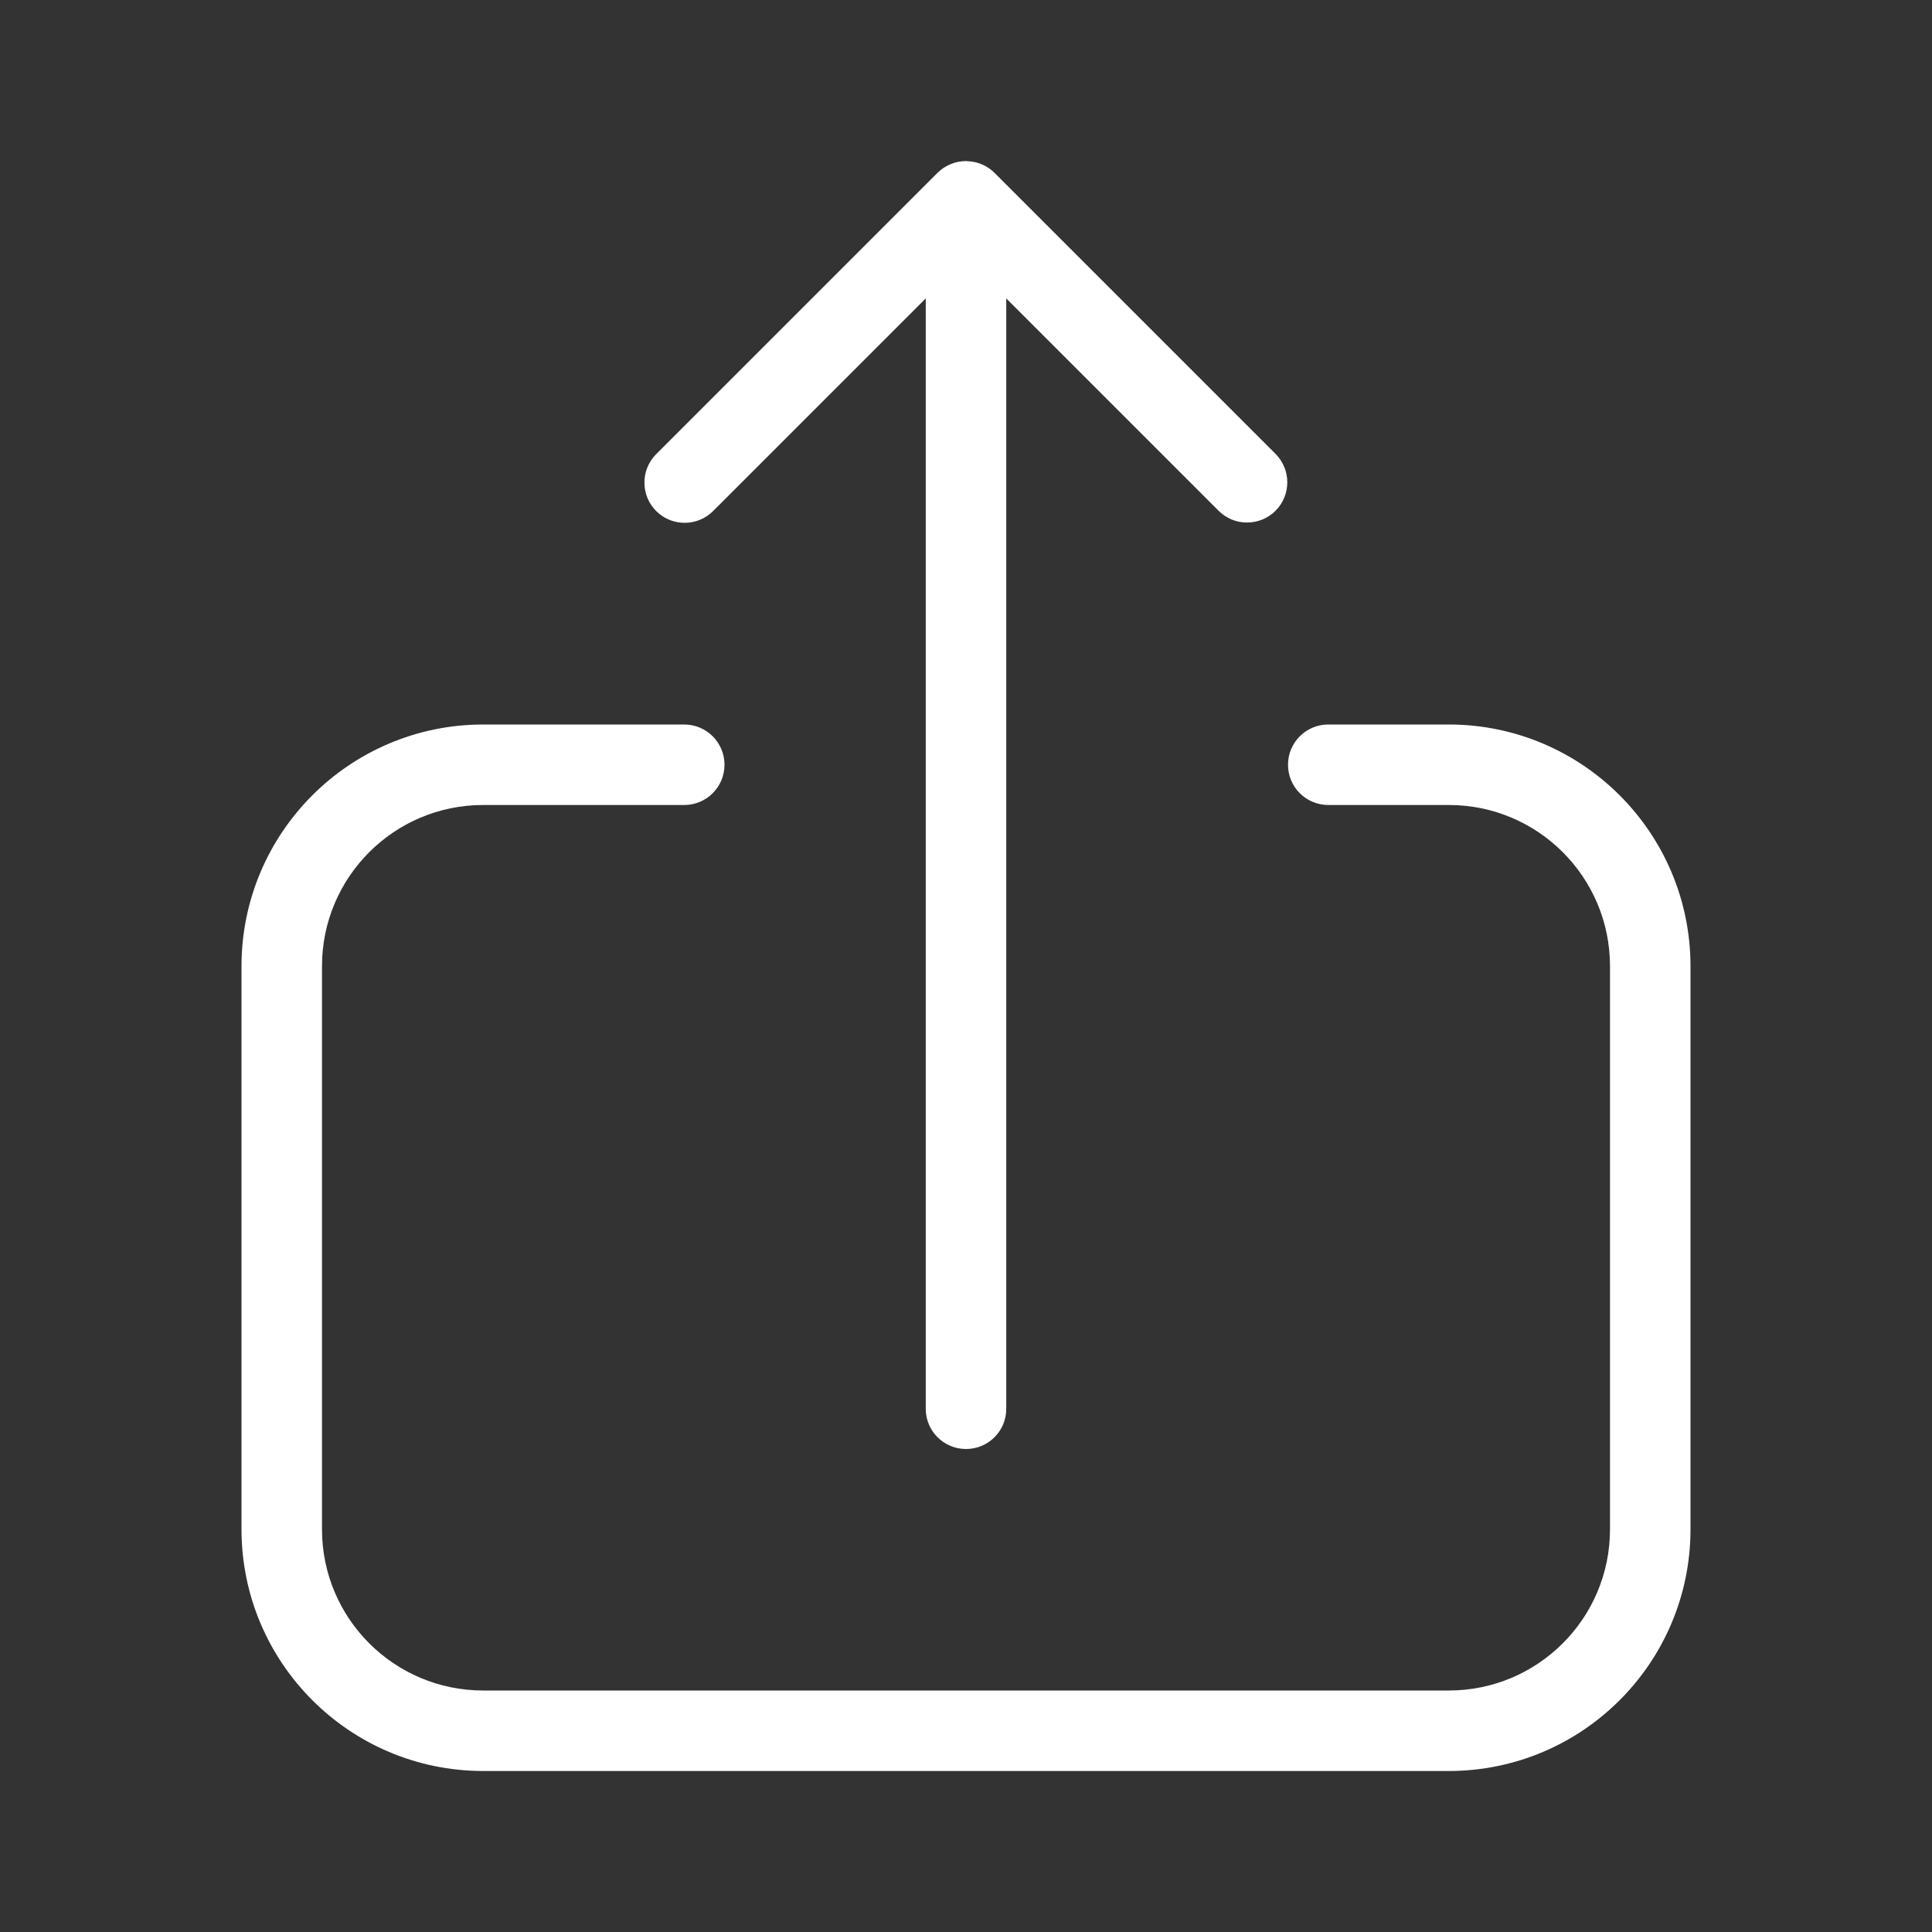 <svg xmlns="http://www.w3.org/2000/svg" enable-background="new 0 0 24 24" viewBox="0 0 24 24" id="Upload">
  <rect x="0" y="0" width="24" height="24" fill="#333333" stroke="none"/>
  <path d="M18,9h-1.5C16.224,9,16,9.224,16,9.5s0.224,0.5,0.5,0.5H18c1.104,0.001,1.999,0.896,2,2v7c-0.001,1.104-0.896,1.999-2,2H6c-1.104-0.001-1.999-0.896-2-2v-7c0.001-1.104,0.896-1.999,2-2h2.5C8.776,10,9,9.776,9,9.5S8.776,9,8.5,9H6c-1.656,0.002-2.998,1.344-3,3v7c0.002,1.656,1.344,2.998,3,3h12c1.656-0.002,2.998-1.344,3-3v-7C20.998,10.344,19.656,9.002,18,9z M8.862,6.345L11.5,3.707v13.794C11.5,17.777,11.724,18,12,18h0.001c0.276-0,0.5-0.224,0.499-0.5V3.707l2.638,2.638c0.094,0.094,0.221,0.147,0.354,0.146c0.133,0,0.26-0.053,0.353-0.146c0.195-0.195,0.195-0.512,0-0.707l-3.491-3.491c-0.046-0.046-0.102-0.083-0.163-0.108c-0.058-0.024-0.119-0.035-0.181-0.037C12.006,2.002,12.003,2,12,2c-0.002,0-0.004,0.001-0.007,0.001C11.93,2.002,11.868,2.014,11.809,2.039c-0.061,0.025-0.116,0.062-0.163,0.108L8.155,5.638C8.153,5.64,8.151,5.642,8.148,5.645C7.955,5.842,7.958,6.159,8.155,6.352S8.669,6.542,8.862,6.345z" fill="#ffffff" class="color000000 svgShape"></path>
</svg>
